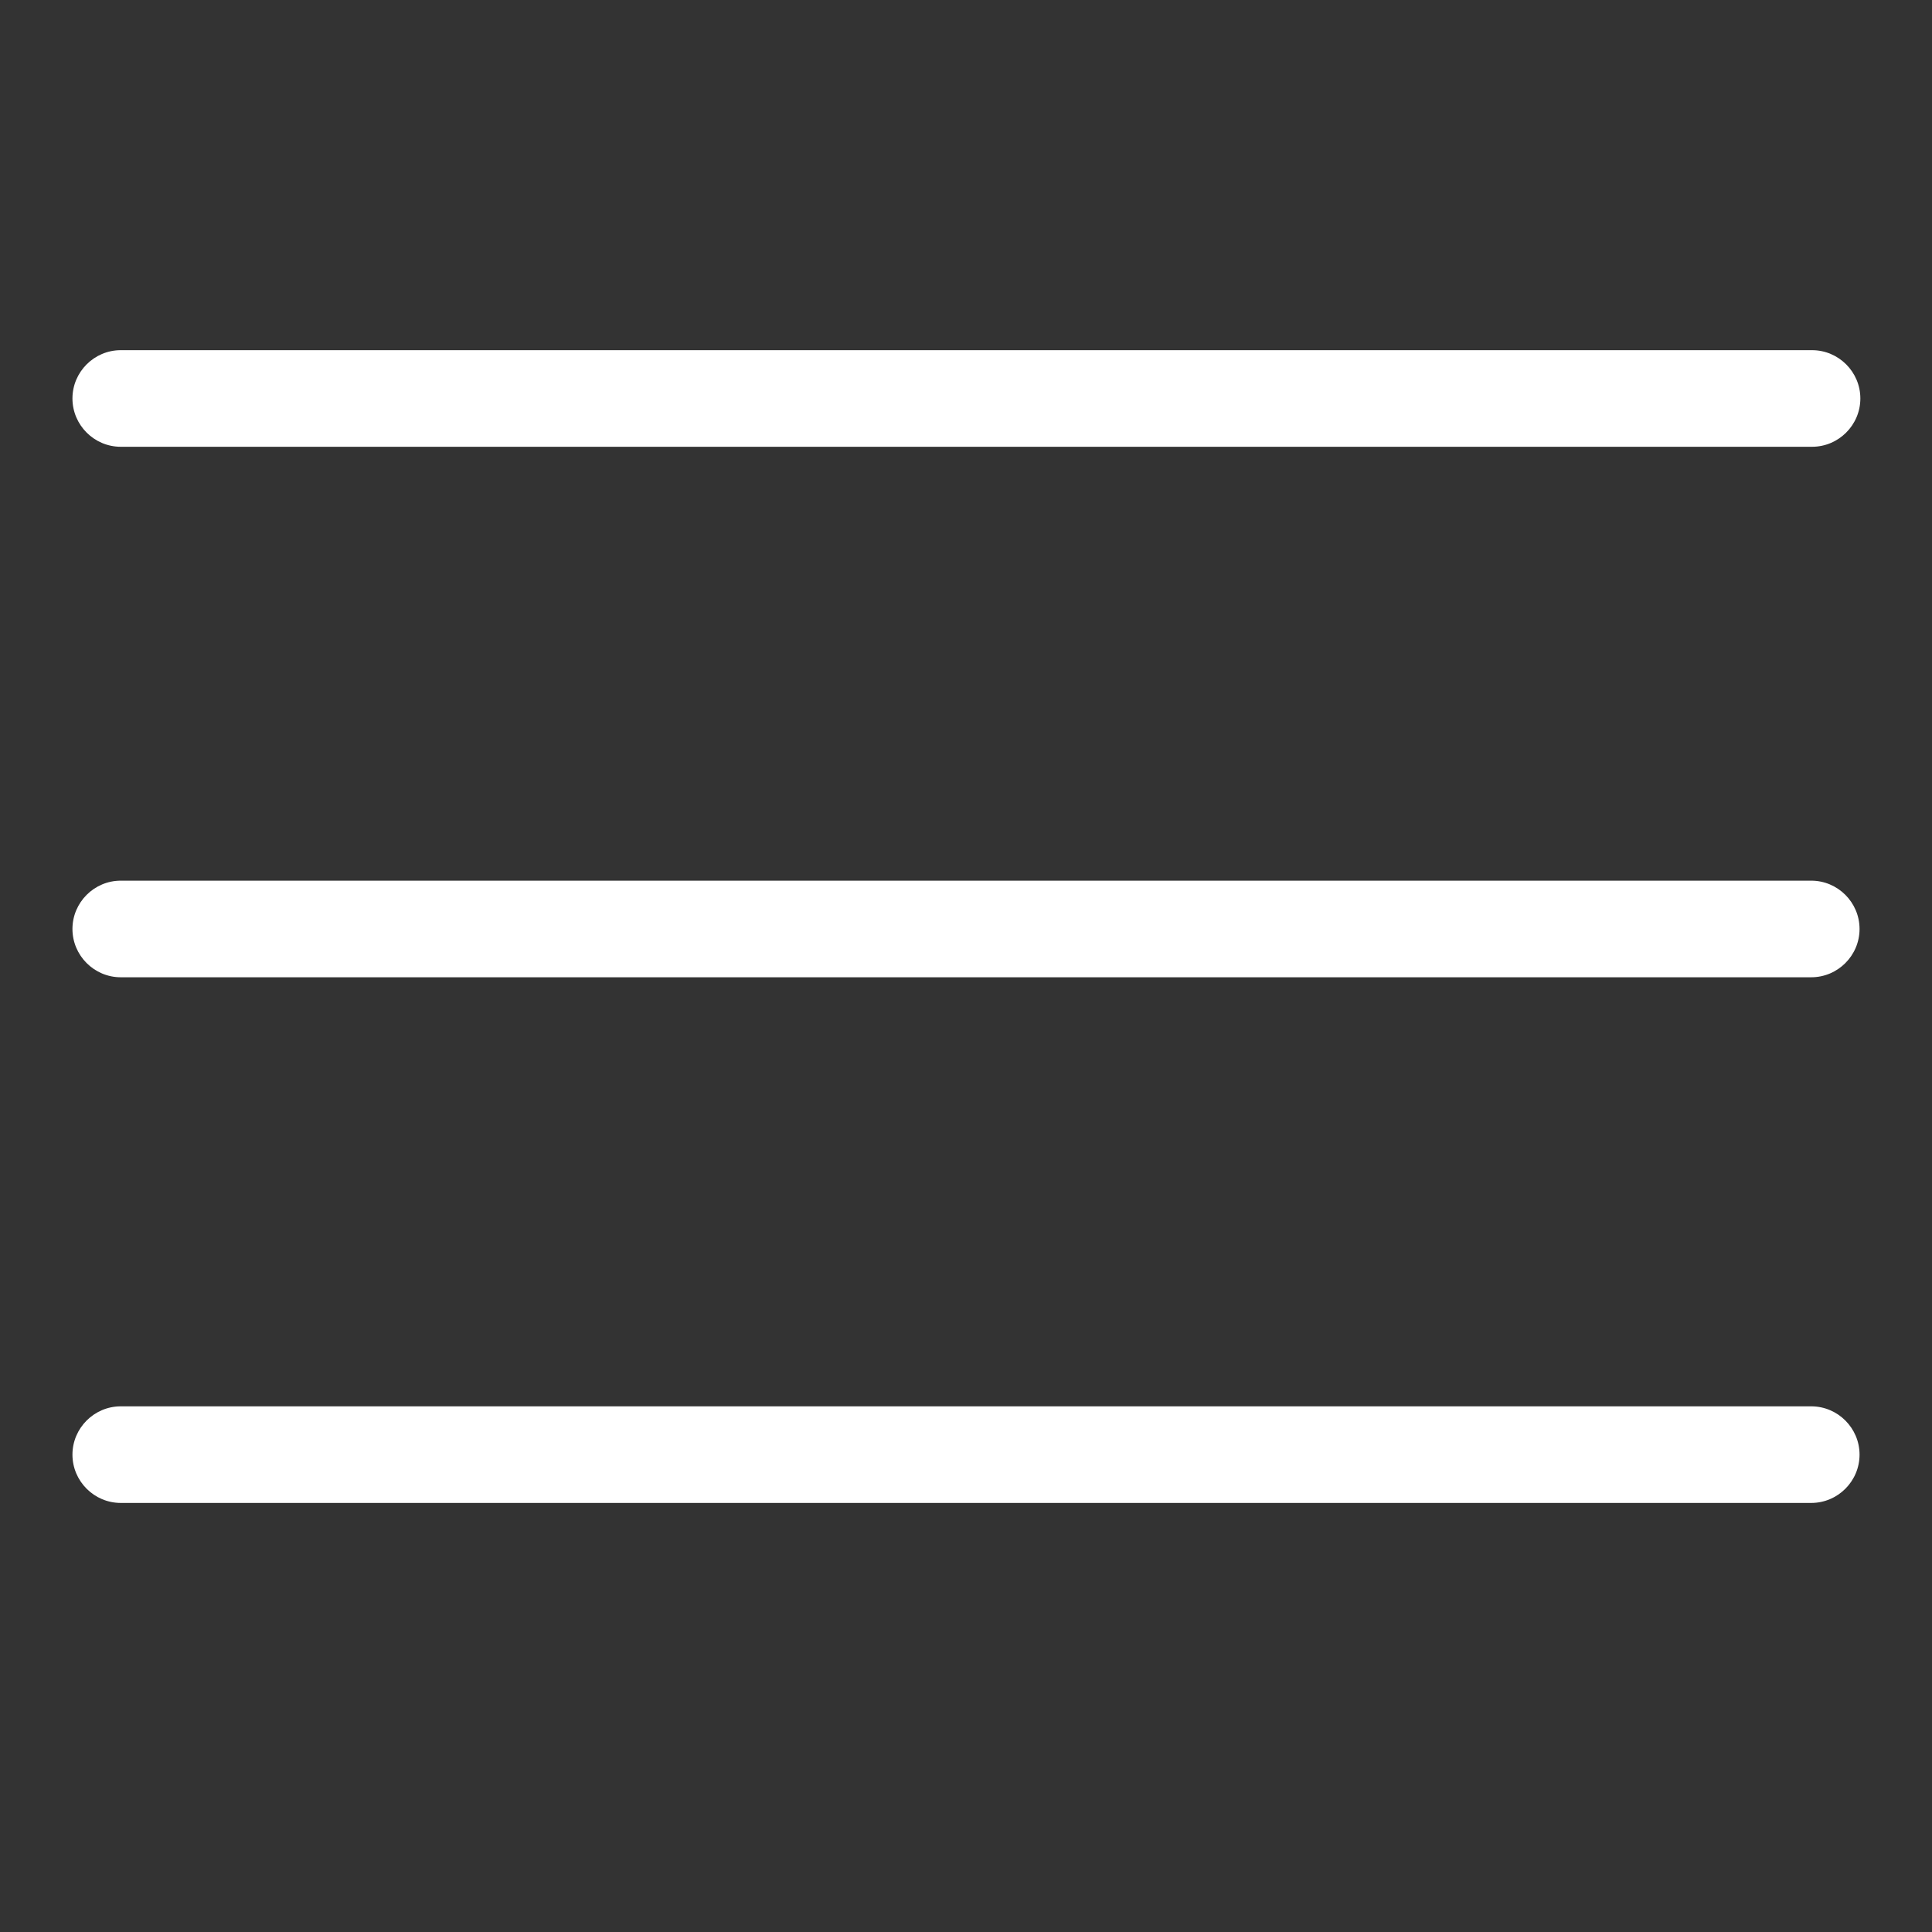 <svg width="24" height="24" viewBox="0 0 24 24" fill="none" xmlns="http://www.w3.org/2000/svg">
<rect x="0" y="0" width="24" height="24" fill="#333333" stroke="none"/>
<path d="M1.5 5.55H22.51C22.84 5.55 23.11 5.28 23.11 4.95C23.11 4.62 22.84 4.35 22.51 4.35H1.5C1.17 4.35 0.9 4.62 0.9 4.95C0.9 5.28 1.17 5.55 1.5 5.55Z" fill="#FFFFFF"/>
<path d="M22.5 10.94H1.5C1.17 10.94 0.9 11.21 0.9 11.54C0.9 11.87 1.17 12.14 1.5 12.14H22.5C22.83 12.14 23.1 11.87 23.1 11.54C23.1 11.21 22.83 10.94 22.5 10.94Z" fill="#FFFFFF"/>
<path d="M22.5 17.47H1.5C1.17 17.47 0.9 17.74 0.9 18.07C0.9 18.4 1.17 18.67 1.5 18.67H22.5C22.83 18.67 23.1 18.4 23.1 18.07C23.1 17.74 22.83 17.47 22.5 17.47Z" fill="#FFFFFF"/>
</svg>
